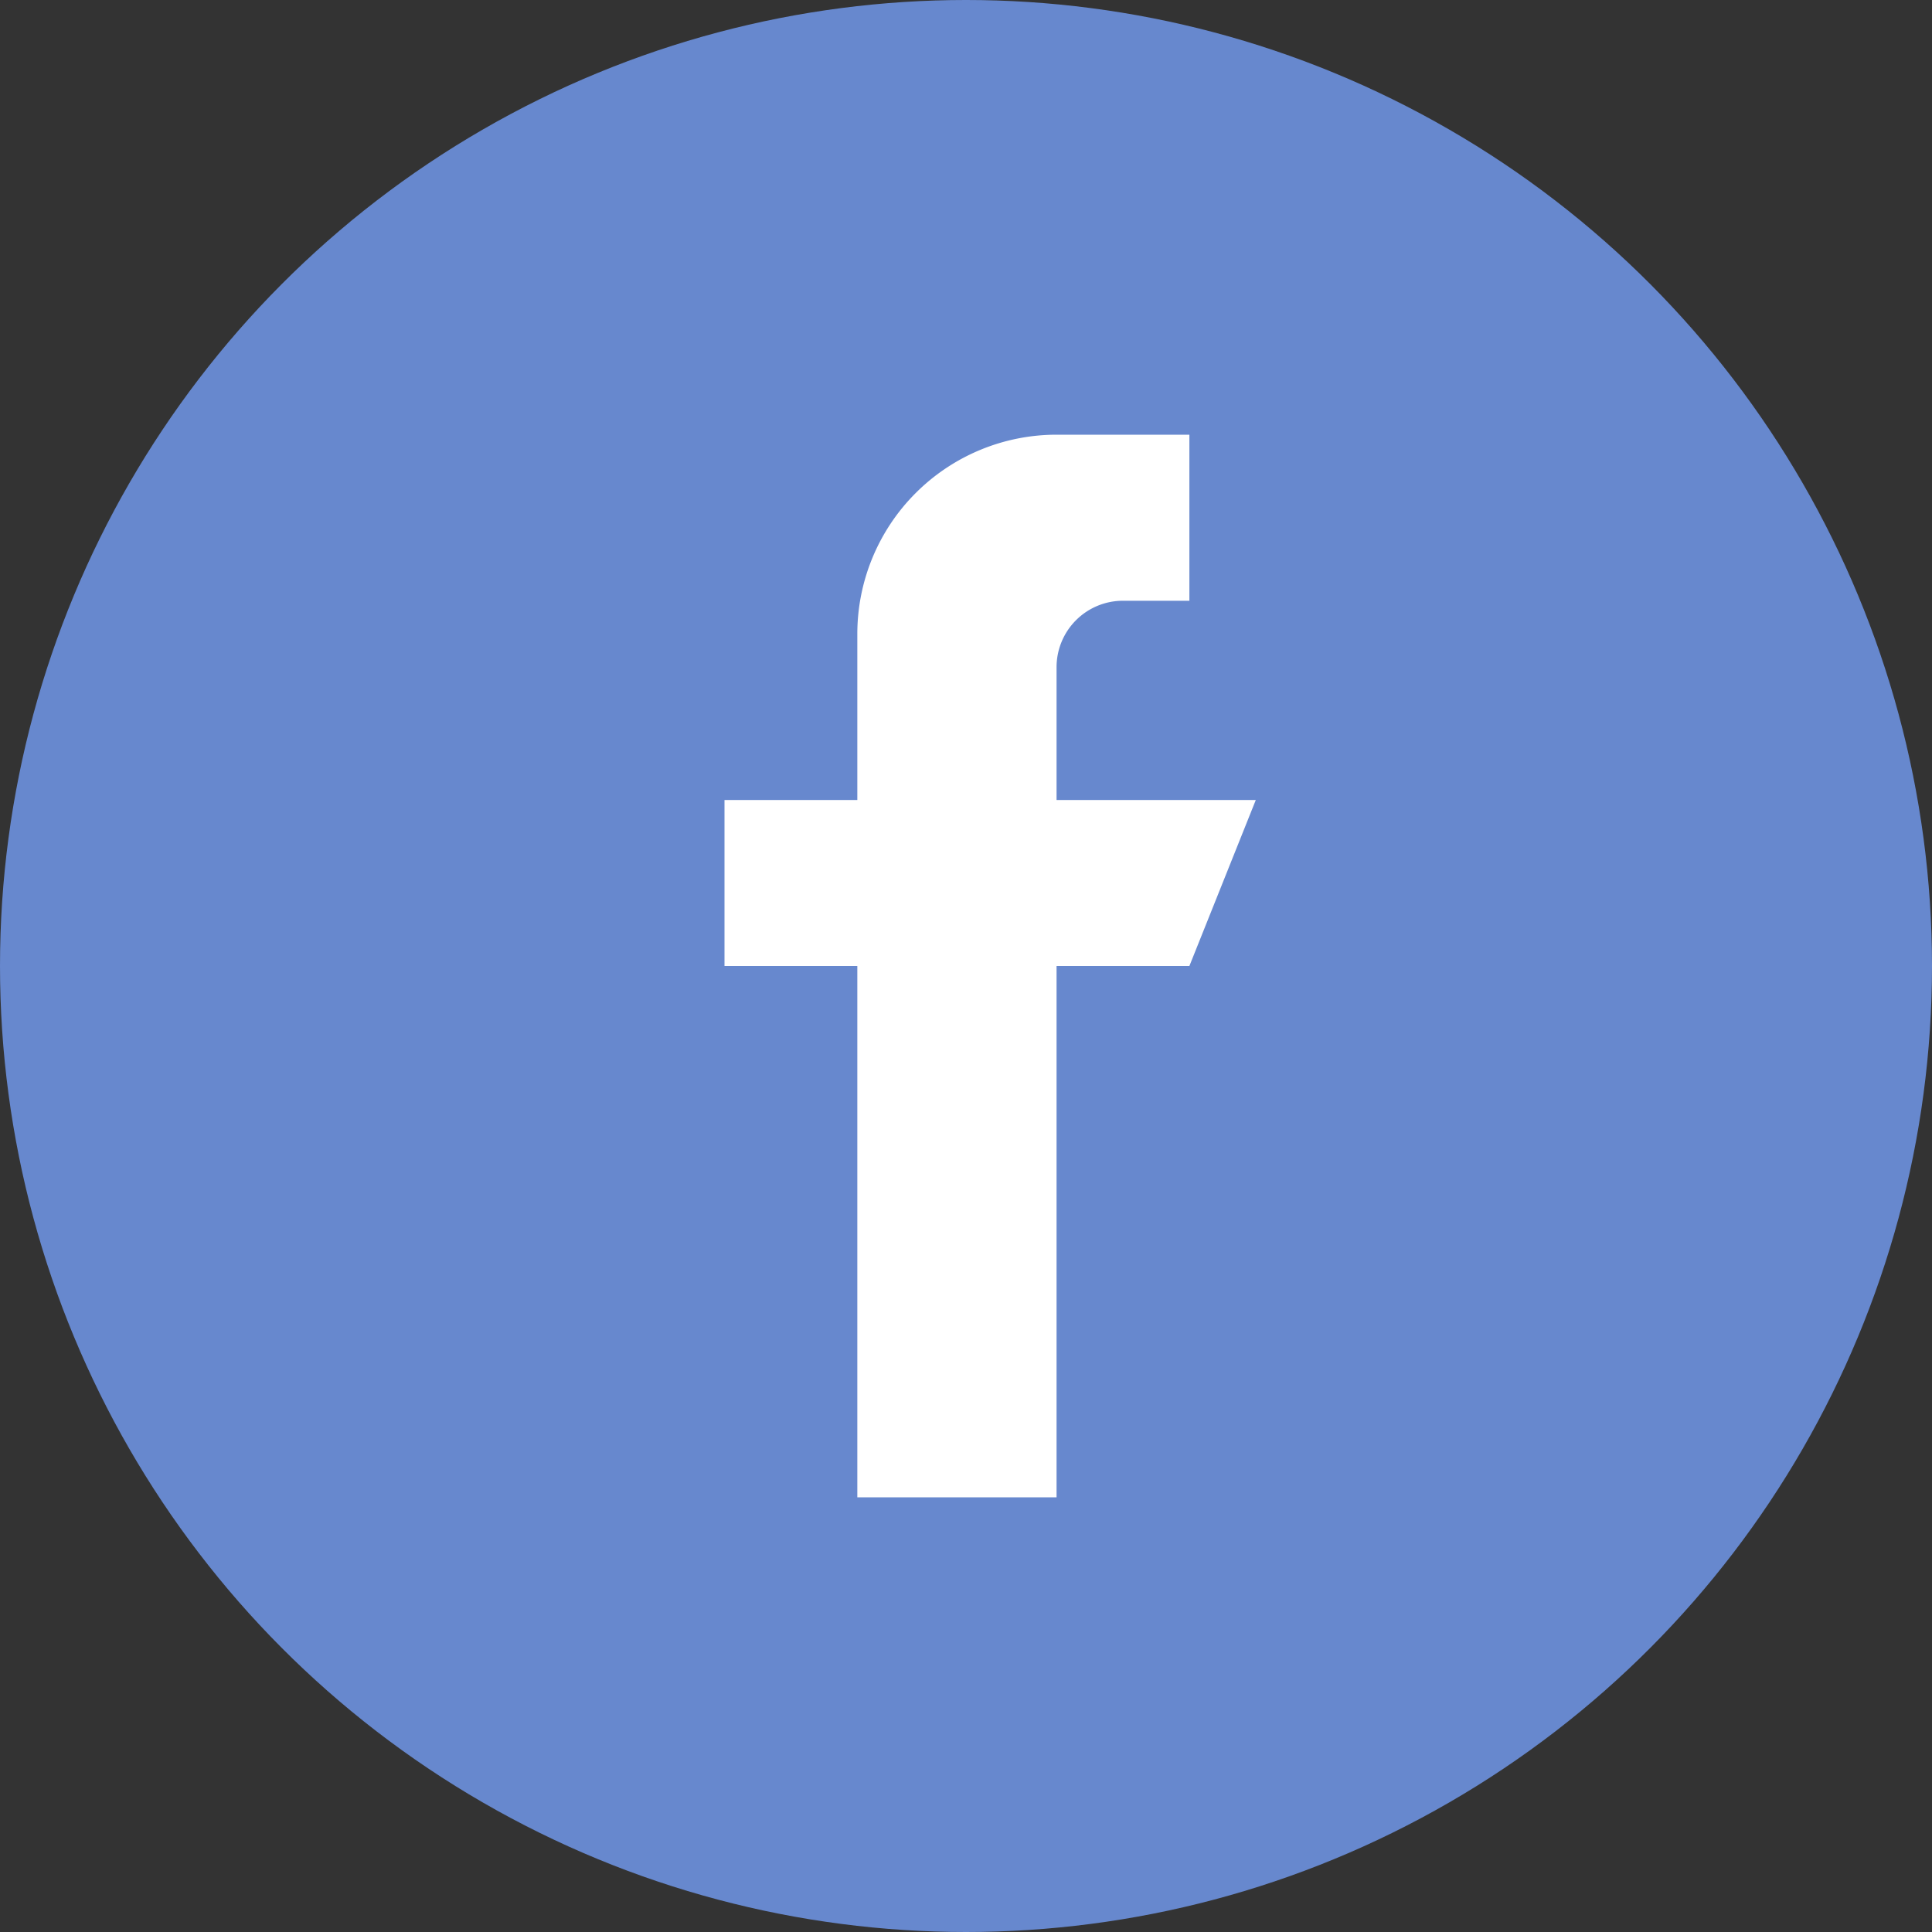 <svg xmlns="http://www.w3.org/2000/svg" width="40" height="40" viewBox="0 0 40 40"><rect x="0" y="0" width="40" height="40" fill="#333333" stroke="none"/><g transform="translate(-433 -15350)"><circle cx="20" cy="20" r="20" transform="translate(433 15350)" fill="#6788ce"/><g transform="translate(320 15359)"><g transform="translate(128)"><path d="M134.875,7.563V4.813a1.375,1.375,0,0,1,1.375-1.375h1.375V0h-2.75a4.125,4.125,0,0,0-4.125,4.125V7.563H128V11h2.75V22h4.125V11h2.75L139,7.563Z" transform="translate(-128)" fill="#fff"/></g></g></g></svg>